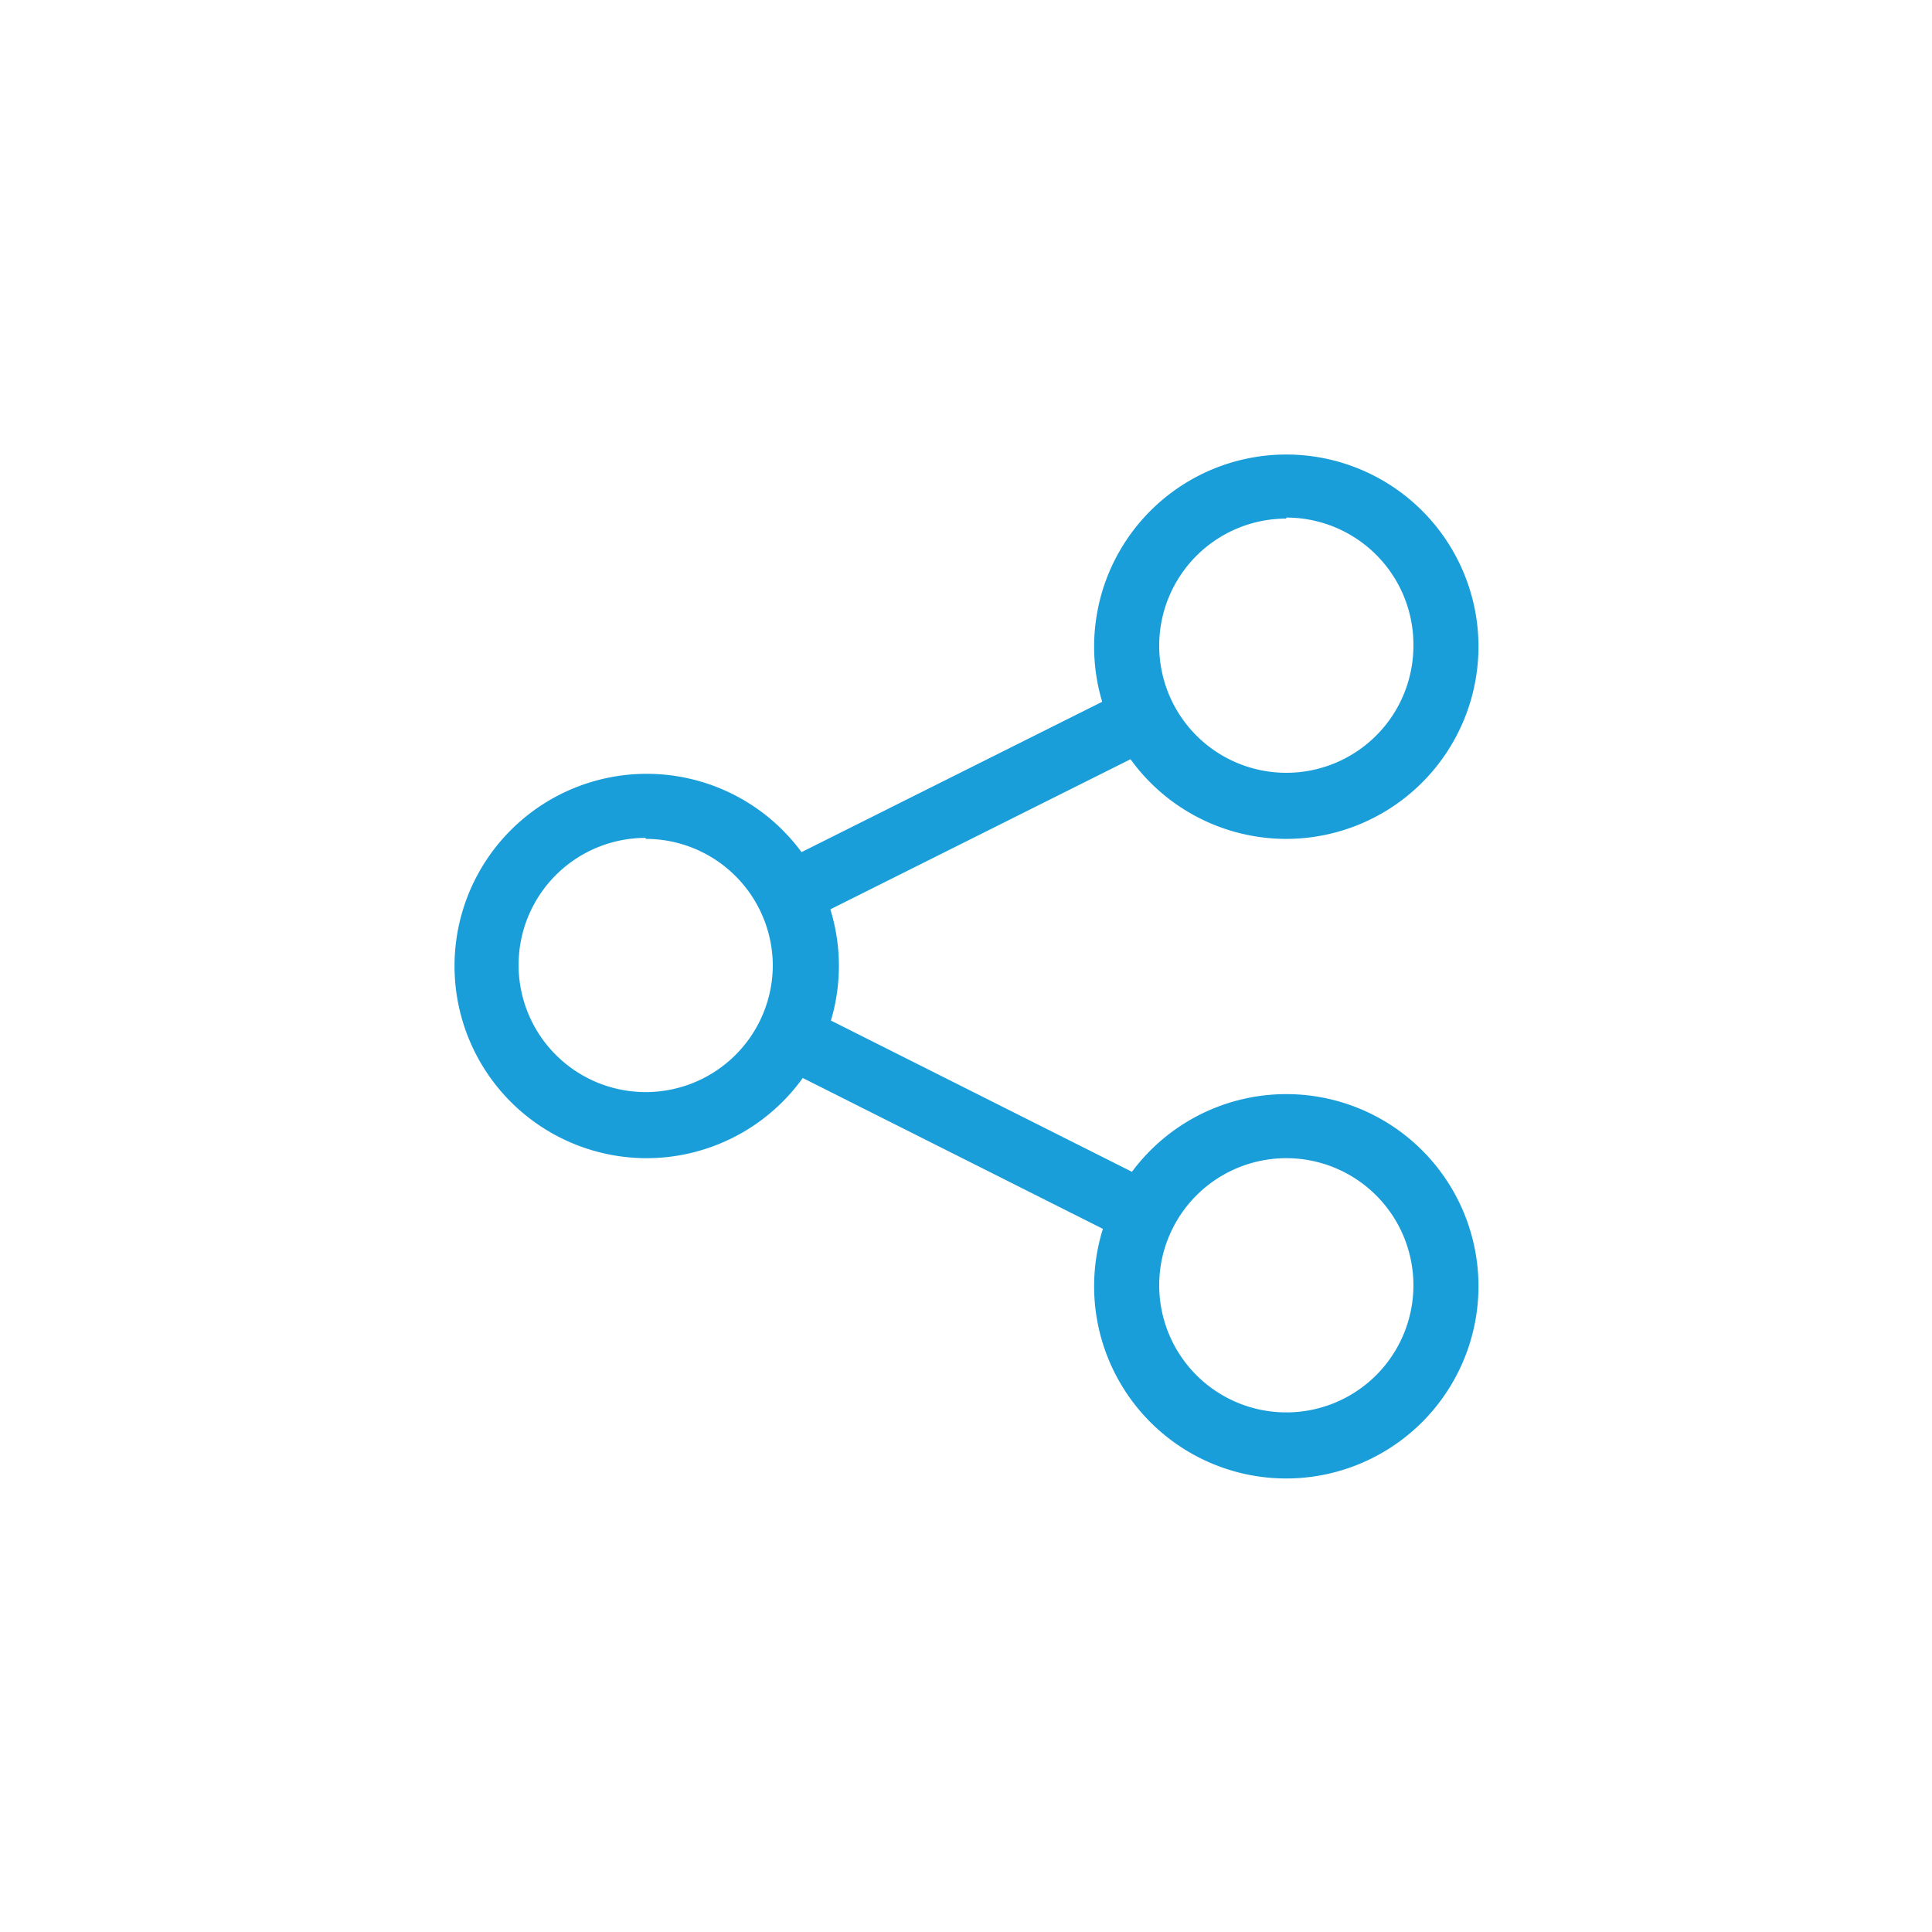 <svg id="Capa_1" data-name="Capa 1" xmlns="http://www.w3.org/2000/svg" width="76" height="76" viewBox="0 0 76 76">
  <title>AUT_ICONOS_mary</title>
  <g id="Rectángulo_373" data-name="Rectángulo 373">
    <rect x="-11.87" y="-9.87" width="95.74" height="95.74" style="fill: none"/>
  </g>
  <g>
    <g id="Elipse_243" data-name="Elipse 243">
      <path d="M25.4,45.56A7.56,7.56,0,1,1,33,38,7.57,7.57,0,0,1,25.4,45.56Zm0-12.6a5,5,0,1,0,5,5A5,5,0,0,0,25.4,33Z" style="fill: #1a9eda"/>
    </g>
    <g id="Elipse_244" data-name="Elipse 244">
      <path d="M50.6,33a7.56,7.56,0,1,1,7.56-7.56A7.57,7.57,0,0,1,50.6,33Zm0-12.6a5,5,0,1,0,5,5A5,5,0,0,0,50.6,20.36Z" style="fill: #1a9eda"/>
    </g>
    <g id="Elipse_245" data-name="Elipse 245">
      <path d="M50.6,58.16a7.56,7.56,0,1,1,7.56-7.56A7.57,7.57,0,0,1,50.6,58.16Zm0-12.6a5,5,0,1,0,5,5A5,5,0,0,0,50.6,45.56Z" style="fill: #1a9eda"/>
    </g>
    <g id="Línea_477" data-name="Línea 477">
      <path d="M45,49a1.24,1.24,0,0,1-.56-.13l-13.93-7a1.26,1.26,0,0,1,1.13-2.25l13.93,7A1.26,1.26,0,0,1,45,49Z" style="fill: #1a9eda"/>
    </g>
    <g id="Línea_478" data-name="Línea 478">
      <rect x="30.21" y="30.44" width="15.57" height="2.52" transform="translate(-10.17 20.34) rotate(-26.57)" style="fill: #1a9eda"/>
    </g>
  </g>
</svg>
